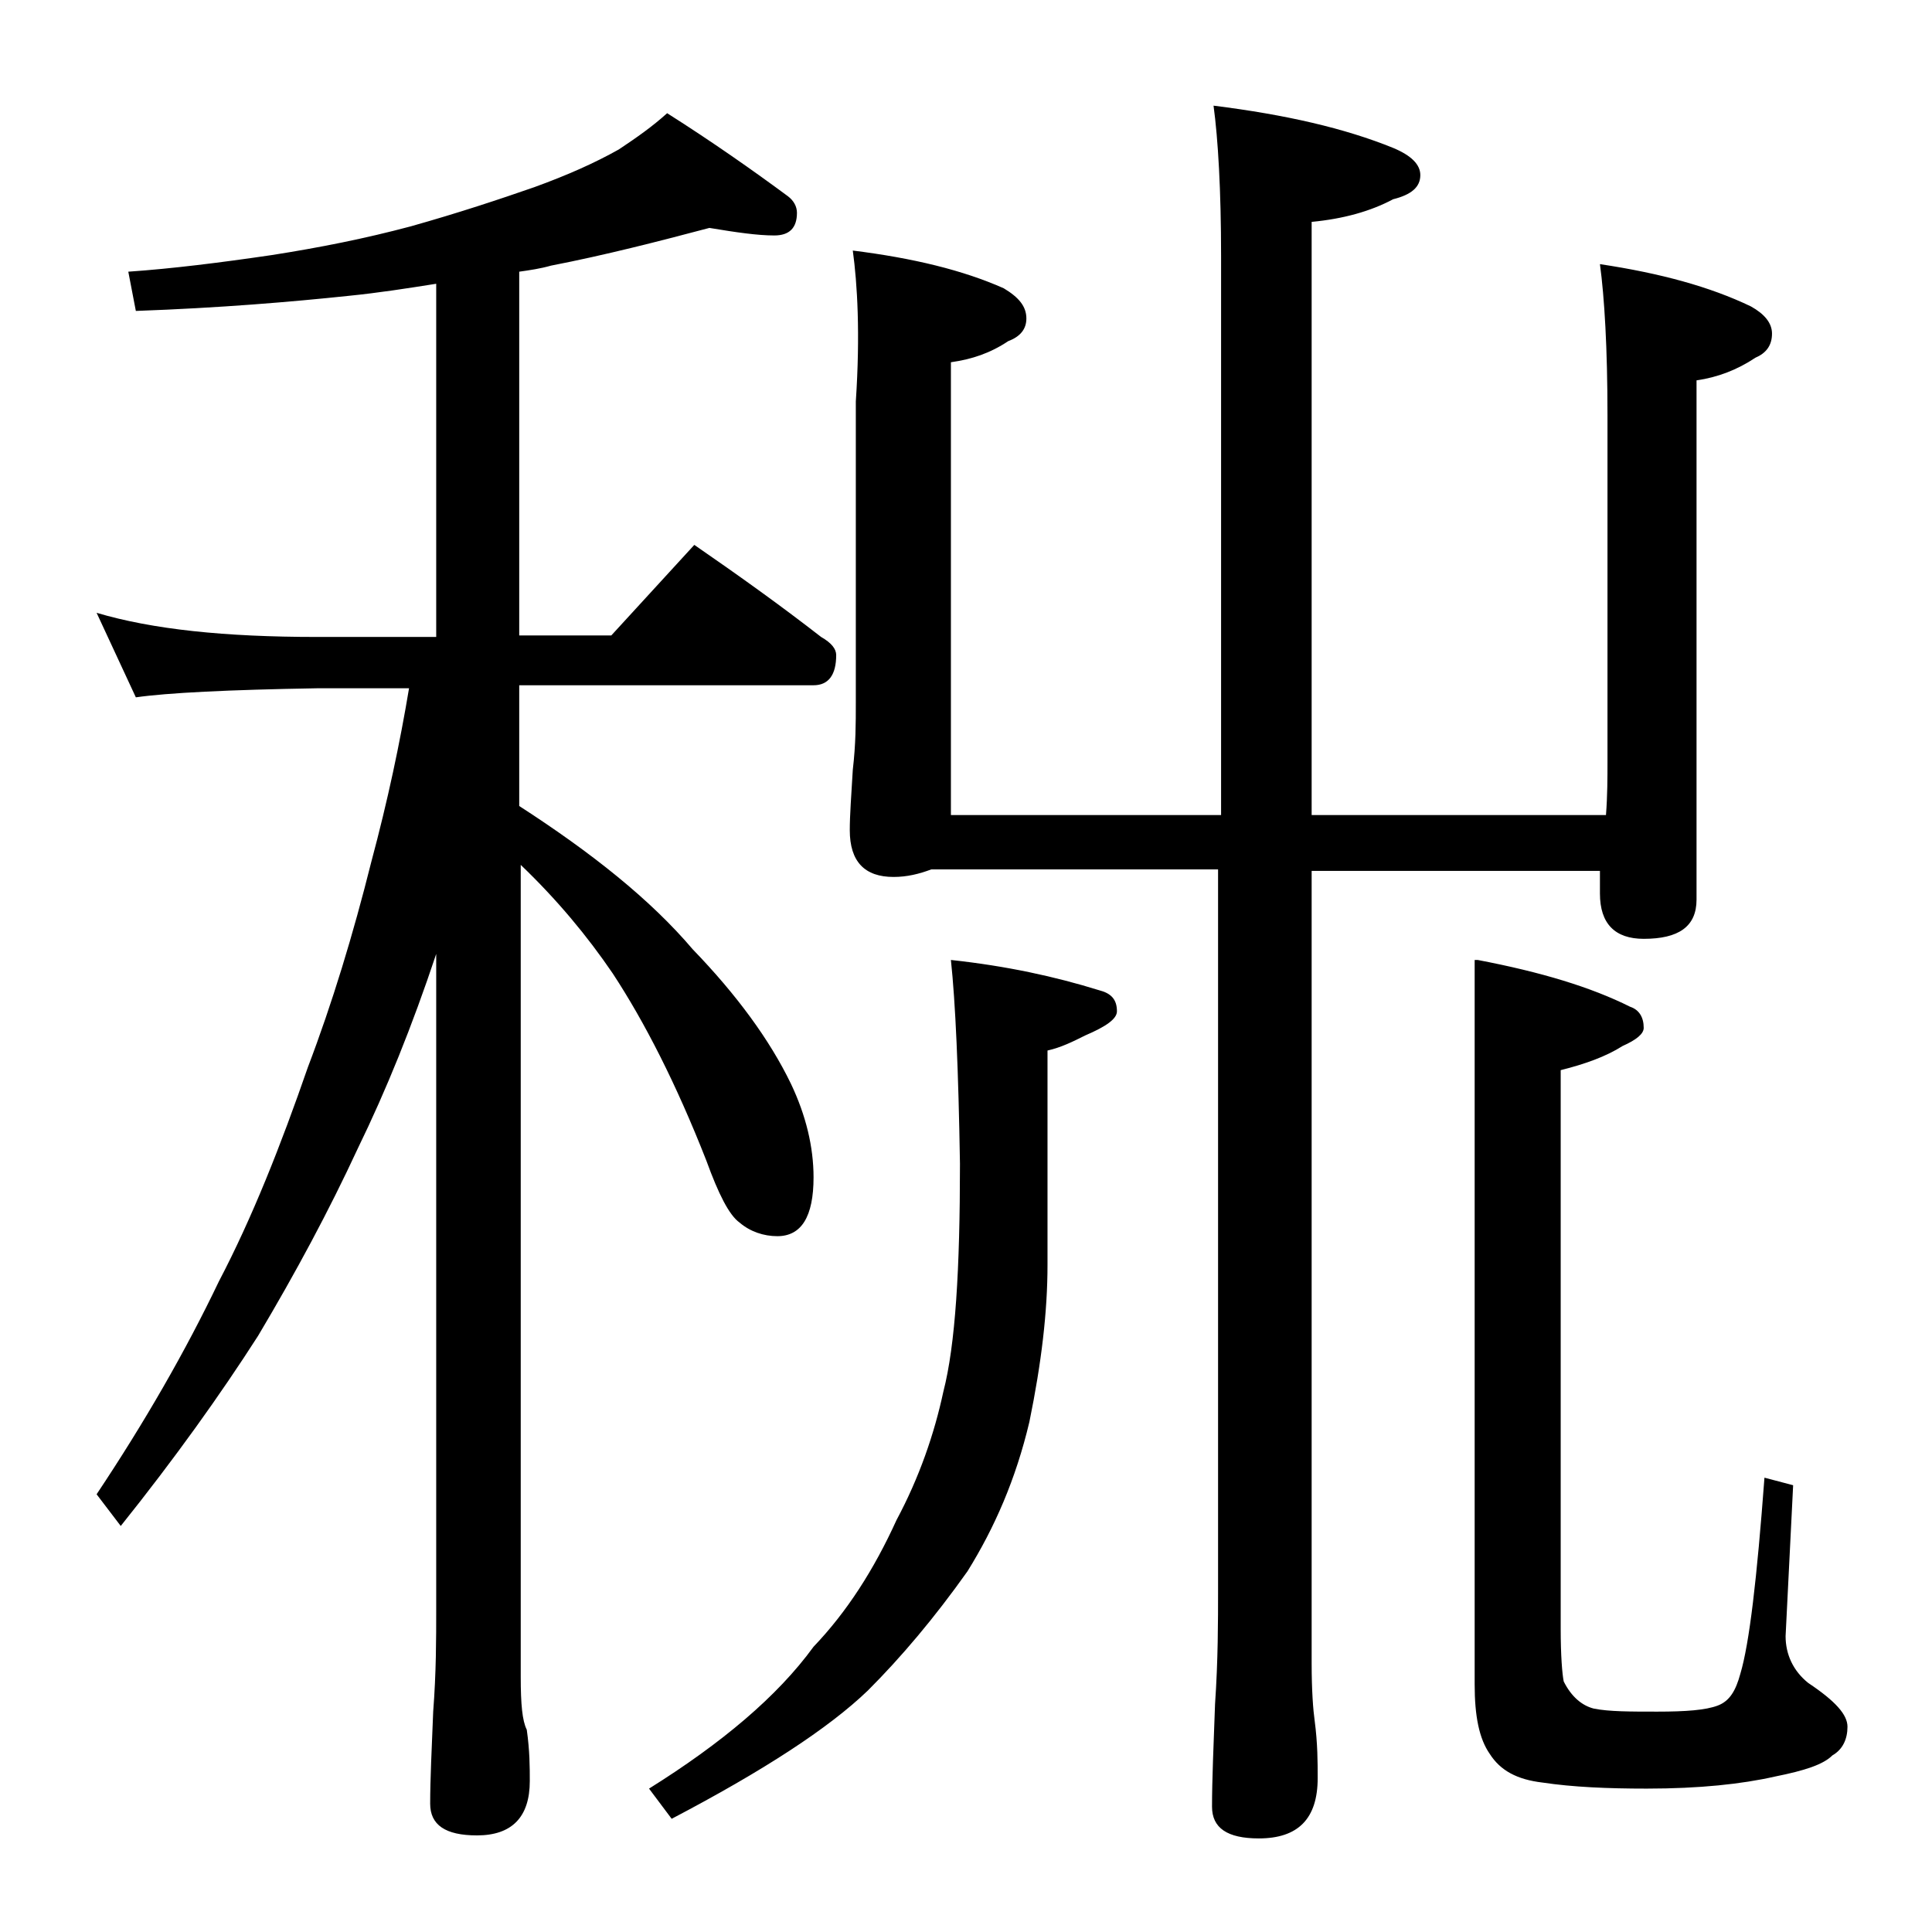 <?xml version="1.0" encoding="utf-8"?>
<!-- Generator: Adobe Illustrator 18.0.0, SVG Export Plug-In . SVG Version: 6.00 Build 0)  -->
<!DOCTYPE svg PUBLIC "-//W3C//DTD SVG 1.1//EN" "http://www.w3.org/Graphics/SVG/1.1/DTD/svg11.dtd">
<svg version="1.1" id="Layer_1" xmlns="http://www.w3.org/2000/svg" xmlns:xlink="http://www.w3.org/1999/xlink" x="0px" y="0px"
	 viewBox="0 0 128 128" enable-background="new 0 0 128 128" xml:space="preserve">
<path d="M47,15.1c-3.4,0.9-6.9,1.8-10.5,2.5c-0.7,0.2-1.4,0.3-2.1,0.4v24.1h6.1l5.5-6c2.9,2,5.7,4,8.4,6.1c0.7,0.4,1,0.8,1,1.2
	c0,1.3-0.5,2-1.5,2H34.4v8c4.8,3.1,8.7,6.2,11.5,9.5c2.9,3,5.1,6,6.5,8.9c1,2.1,1.5,4.2,1.5,6.2c0,2.6-0.8,3.9-2.4,3.9
	c-0.9,0-1.8-0.3-2.5-0.9c-0.7-0.5-1.4-1.9-2.2-4.1c-2-5.1-4.1-9.2-6.2-12.4c-1.7-2.5-3.7-4.9-6.1-7.2v53.8c0,1.8,0.1,2.9,0.4,3.5
	c0.2,1.4,0.2,2.5,0.2,3.4c0,2.4-1.2,3.6-3.5,3.6c-2.1,0-3.1-0.7-3.1-2.1c0-1.6,0.1-3.6,0.2-6.1c0.2-2.6,0.2-4.8,0.2-6.8V63.2
	c-1.6,4.8-3.3,9-5.2,12.9c-1.9,4.1-4.1,8.2-6.6,12.4c-2.5,3.9-5.5,8.1-9.1,12.6L6.4,99c3.2-4.8,5.9-9.5,8.1-14.1
	c2.2-4.2,4.1-9,5.9-14.2c1.6-4.2,3-8.8,4.2-13.6c1.1-4.1,1.9-7.9,2.5-11.5H21c-5.9,0.1-9.9,0.3-12,0.6l-2.6-5.6
	c3.7,1.1,8.5,1.6,14.6,1.6h7.9V18.8c-1.9,0.3-3.8,0.6-5.8,0.8c-3.8,0.4-8.5,0.8-14.1,1L8.5,18c2.9-0.2,6.1-0.6,9.5-1.1
	c3.2-0.5,6.2-1.1,9.2-1.9c3.2-0.9,5.9-1.8,8.2-2.6c2.2-0.8,4-1.6,5.6-2.5c1.2-0.8,2.2-1.5,3.2-2.4c3,1.9,5.7,3.8,8,5.5
	c0.4,0.3,0.6,0.7,0.6,1.1c0,1-0.5,1.5-1.5,1.5C50.2,15.6,48.8,15.4,47,15.1z M63,63.6c3.7,0.4,6.9,1.1,9.8,2
	c0.8,0.2,1.2,0.6,1.2,1.4c0,0.5-0.7,1-2.1,1.6c-0.8,0.4-1.6,0.8-2.5,1v14.2c0,3.1-0.4,6.5-1.2,10.4c-0.9,3.8-2.3,7-4.1,9.9
	c-2.2,3.1-4.4,5.7-6.6,7.9c-2.6,2.5-6.9,5.3-13,8.5l-1.5-2c4.8-3,8.5-6.1,10.9-9.4c2.2-2.3,4-5.1,5.5-8.4c1.5-2.8,2.5-5.7,3.1-8.5
	c0.8-3.1,1.1-8.1,1.1-15.1C63.5,70.9,63.3,66.4,63,63.6z M56.5,16.6c4,0.5,7.3,1.3,10,2.5c1,0.6,1.5,1.2,1.5,2
	c0,0.7-0.4,1.2-1.2,1.5c-1.2,0.8-2.4,1.2-3.8,1.4v30h17.9V17c0-4.4-0.2-7.8-0.5-10c4.8,0.6,8.7,1.5,11.9,2.8
	c1.2,0.5,1.8,1.1,1.8,1.8c0,0.8-0.6,1.3-1.8,1.6c-1.5,0.8-3.3,1.3-5.4,1.5V54h19.5c0.1-1.3,0.1-2.5,0.1-3.5v-23
	c0-4.4-0.2-7.8-0.5-10c4,0.6,7.3,1.5,10,2.8c0.9,0.5,1.4,1.1,1.4,1.8c0,0.8-0.4,1.3-1.1,1.6c-1.2,0.8-2.5,1.3-3.9,1.5v34.4
	c0,1.8-1.2,2.6-3.5,2.6c-1.9,0-2.9-1-2.9-3v-1.5H86.9v52.5c0,1.8,0.1,3.1,0.2,3.8c0.2,1.5,0.2,2.8,0.2,3.8c0,2.7-1.3,4-3.9,4
	c-2.1,0-3.1-0.7-3.1-2.1c0-1.8,0.1-4,0.2-6.8c0.2-2.9,0.2-5.5,0.2-7.6V57.6h-19c-0.8,0.3-1.6,0.5-2.5,0.5c-1.9,0-2.9-1-2.9-3.1
	c0-1,0.1-2.3,0.2-4c0.2-1.7,0.2-3.1,0.2-4.4v-20C57,22.1,56.8,18.8,56.5,16.6z M97.9,63.6c4.2,0.8,7.5,1.8,10.1,3.1
	c0.6,0.2,0.9,0.7,0.9,1.4c0,0.4-0.5,0.8-1.4,1.2c-1.1,0.7-2.5,1.2-4.1,1.6v37c0,1.8,0.1,3,0.2,3.5c0.5,1,1.2,1.6,2,1.8
	c1,0.2,2.4,0.2,4.2,0.2c1.9,0,3.2-0.1,4-0.4s1.2-1,1.5-2.1c0.6-2,1.1-6.3,1.6-13l1.9,0.5l-0.5,10c0,1.2,0.5,2.3,1.5,3.1
	c1.8,1.2,2.6,2.1,2.6,2.9c0,0.8-0.3,1.5-1,1.9c-0.6,0.6-1.8,1-3.8,1.4c-2.2,0.5-5,0.8-8.5,0.8c-2.6,0-4.9-0.1-6.9-0.4
	c-1.7-0.2-2.8-0.8-3.5-1.9c-0.7-1-1-2.5-1-4.6V63.6z"/>
</svg>
